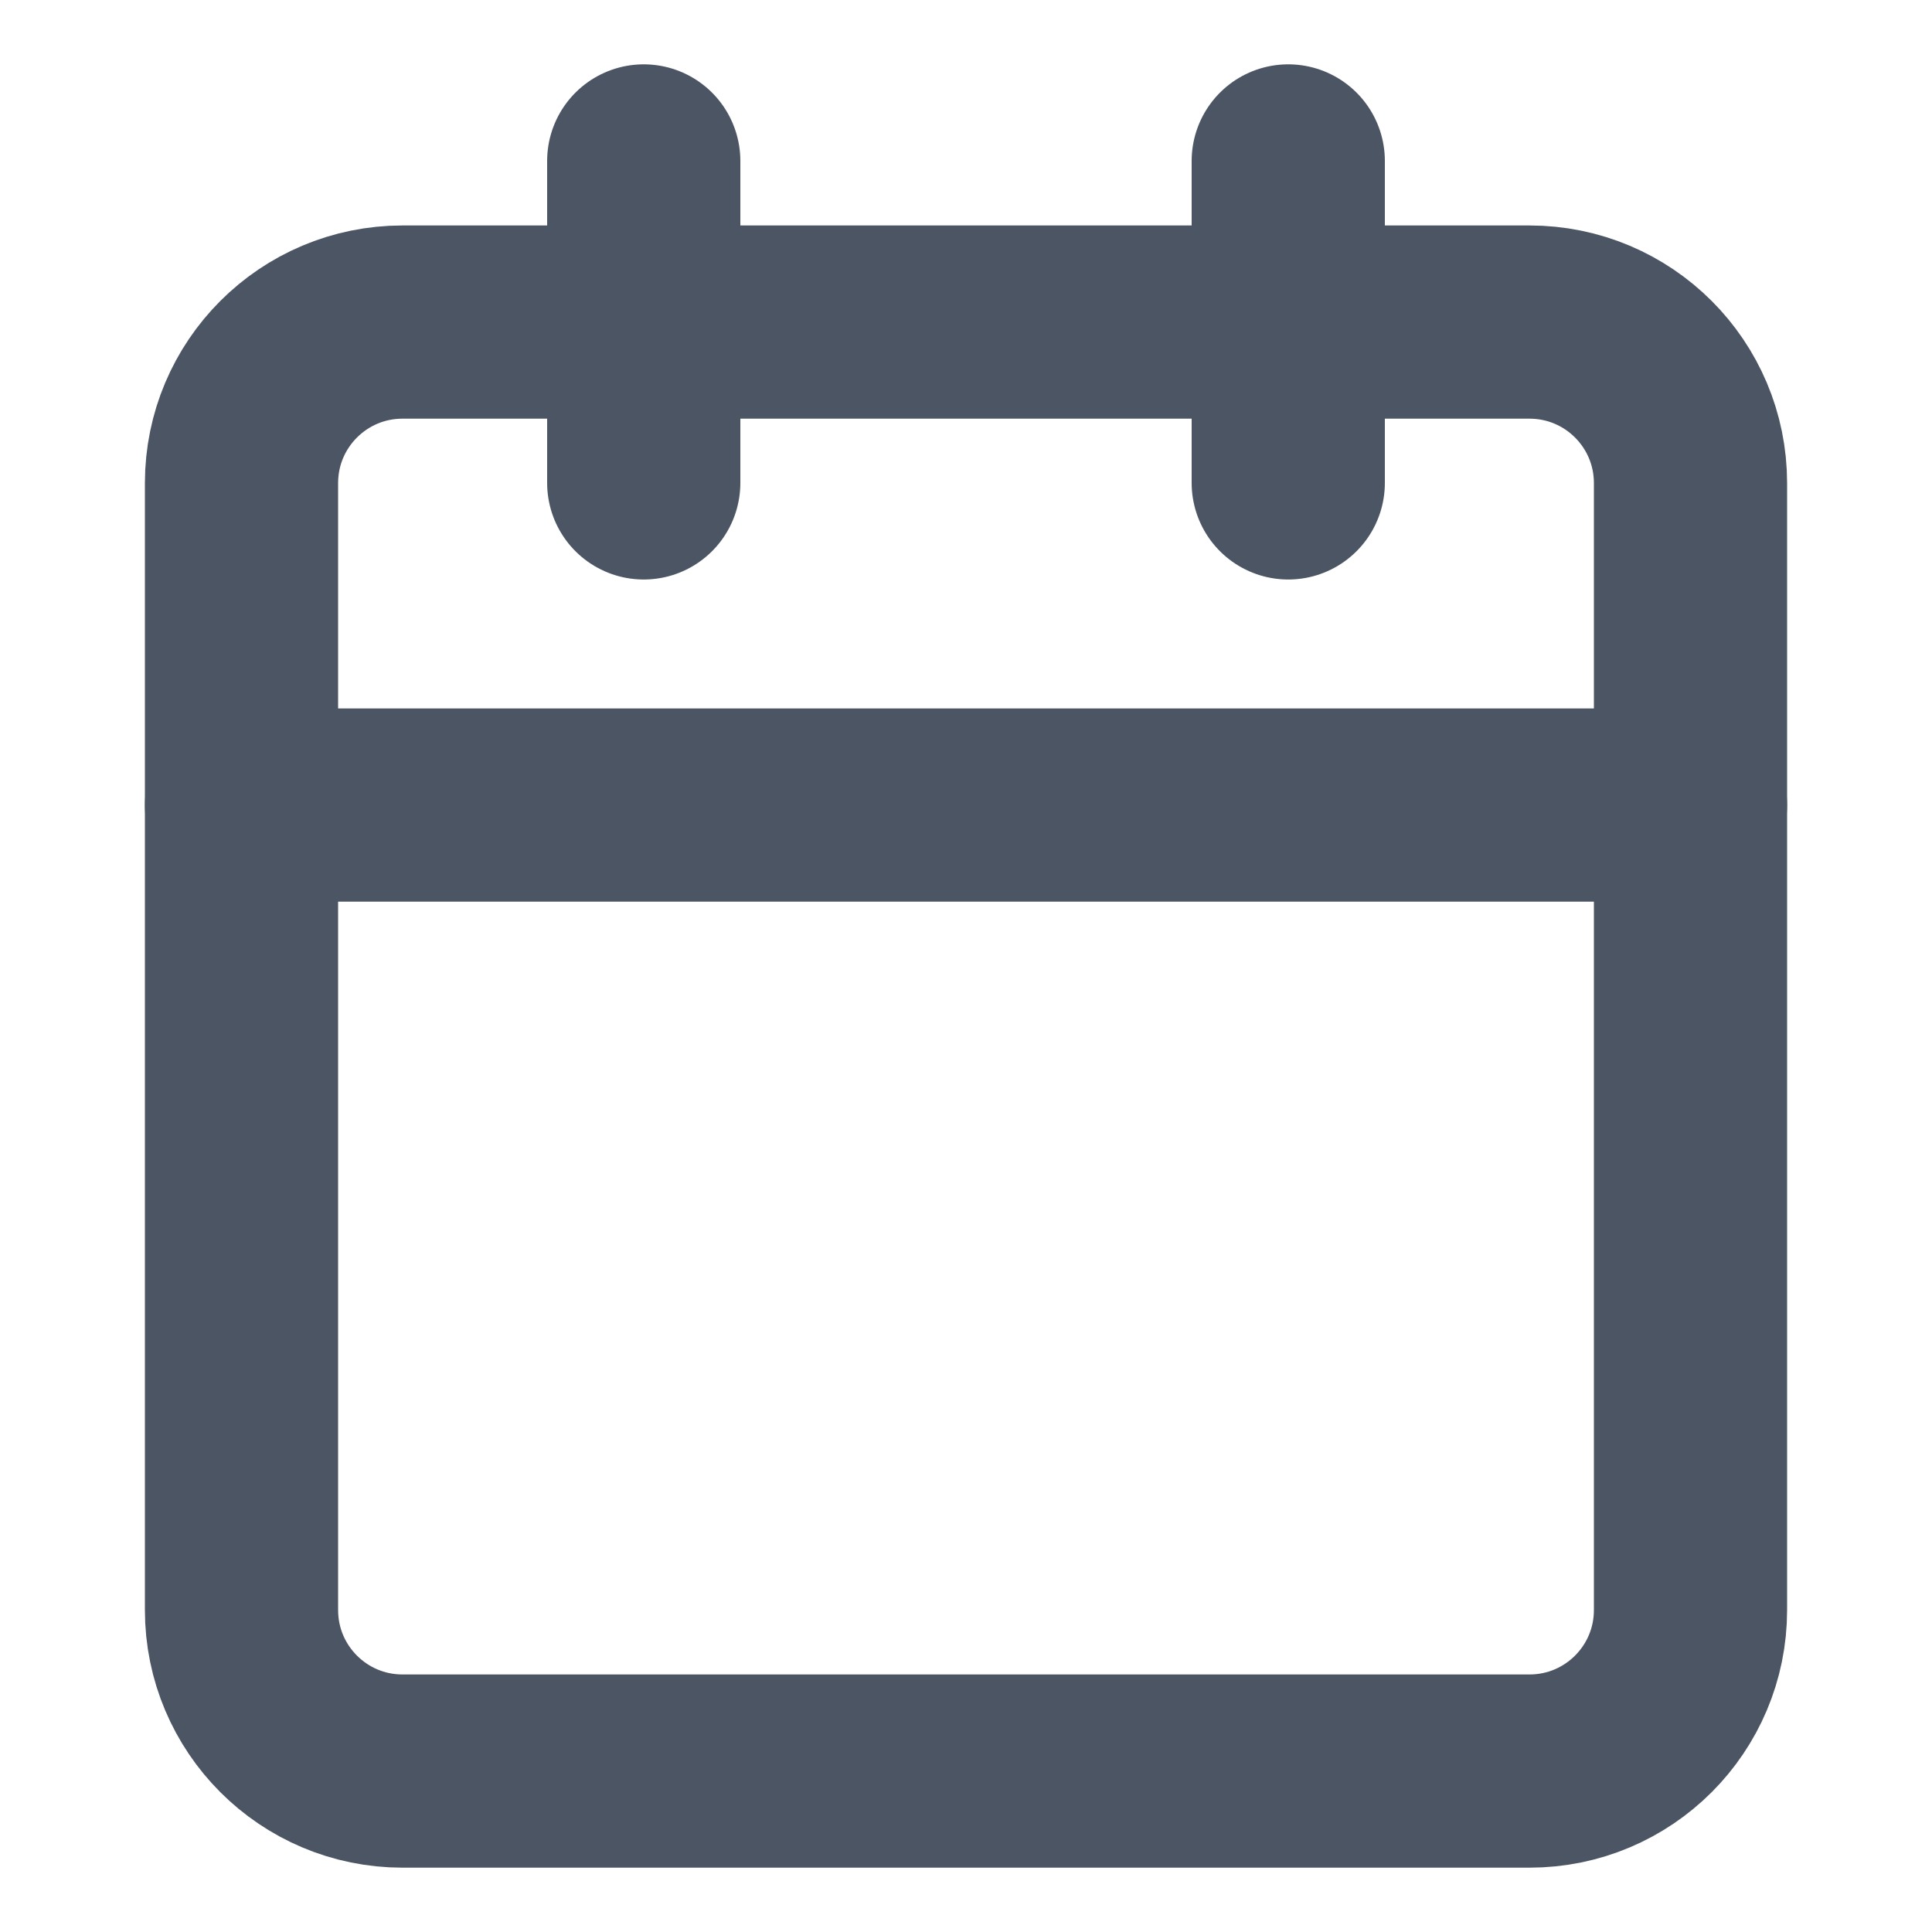<svg width="20" height="20" viewBox="0 0 20 20" fill="none" xmlns="http://www.w3.org/2000/svg">
<path d="M15.833 3.334H4.167C3.246 3.334 2.5 4.08 2.5 5.001V16.667C2.5 17.588 3.246 18.334 4.167 18.334H15.833C16.754 18.334 17.5 17.588 17.5 16.667V5.001C17.5 4.08 16.754 3.334 15.833 3.334Z" stroke="#4B5563" stroke-width="2" stroke-linecap="round" stroke-linejoin="round"/>
<path d="M13.336 1.666V4.999" stroke="#4B5563" stroke-width="2" stroke-linecap="round" stroke-linejoin="round"/>
<path d="M6.664 1.666V4.999" stroke="#4B5563" stroke-width="2" stroke-linecap="round" stroke-linejoin="round"/>
<path d="M2.5 8.334H17.5" stroke="#4B5563" stroke-width="2" stroke-linecap="round" stroke-linejoin="round"/>
</svg>
